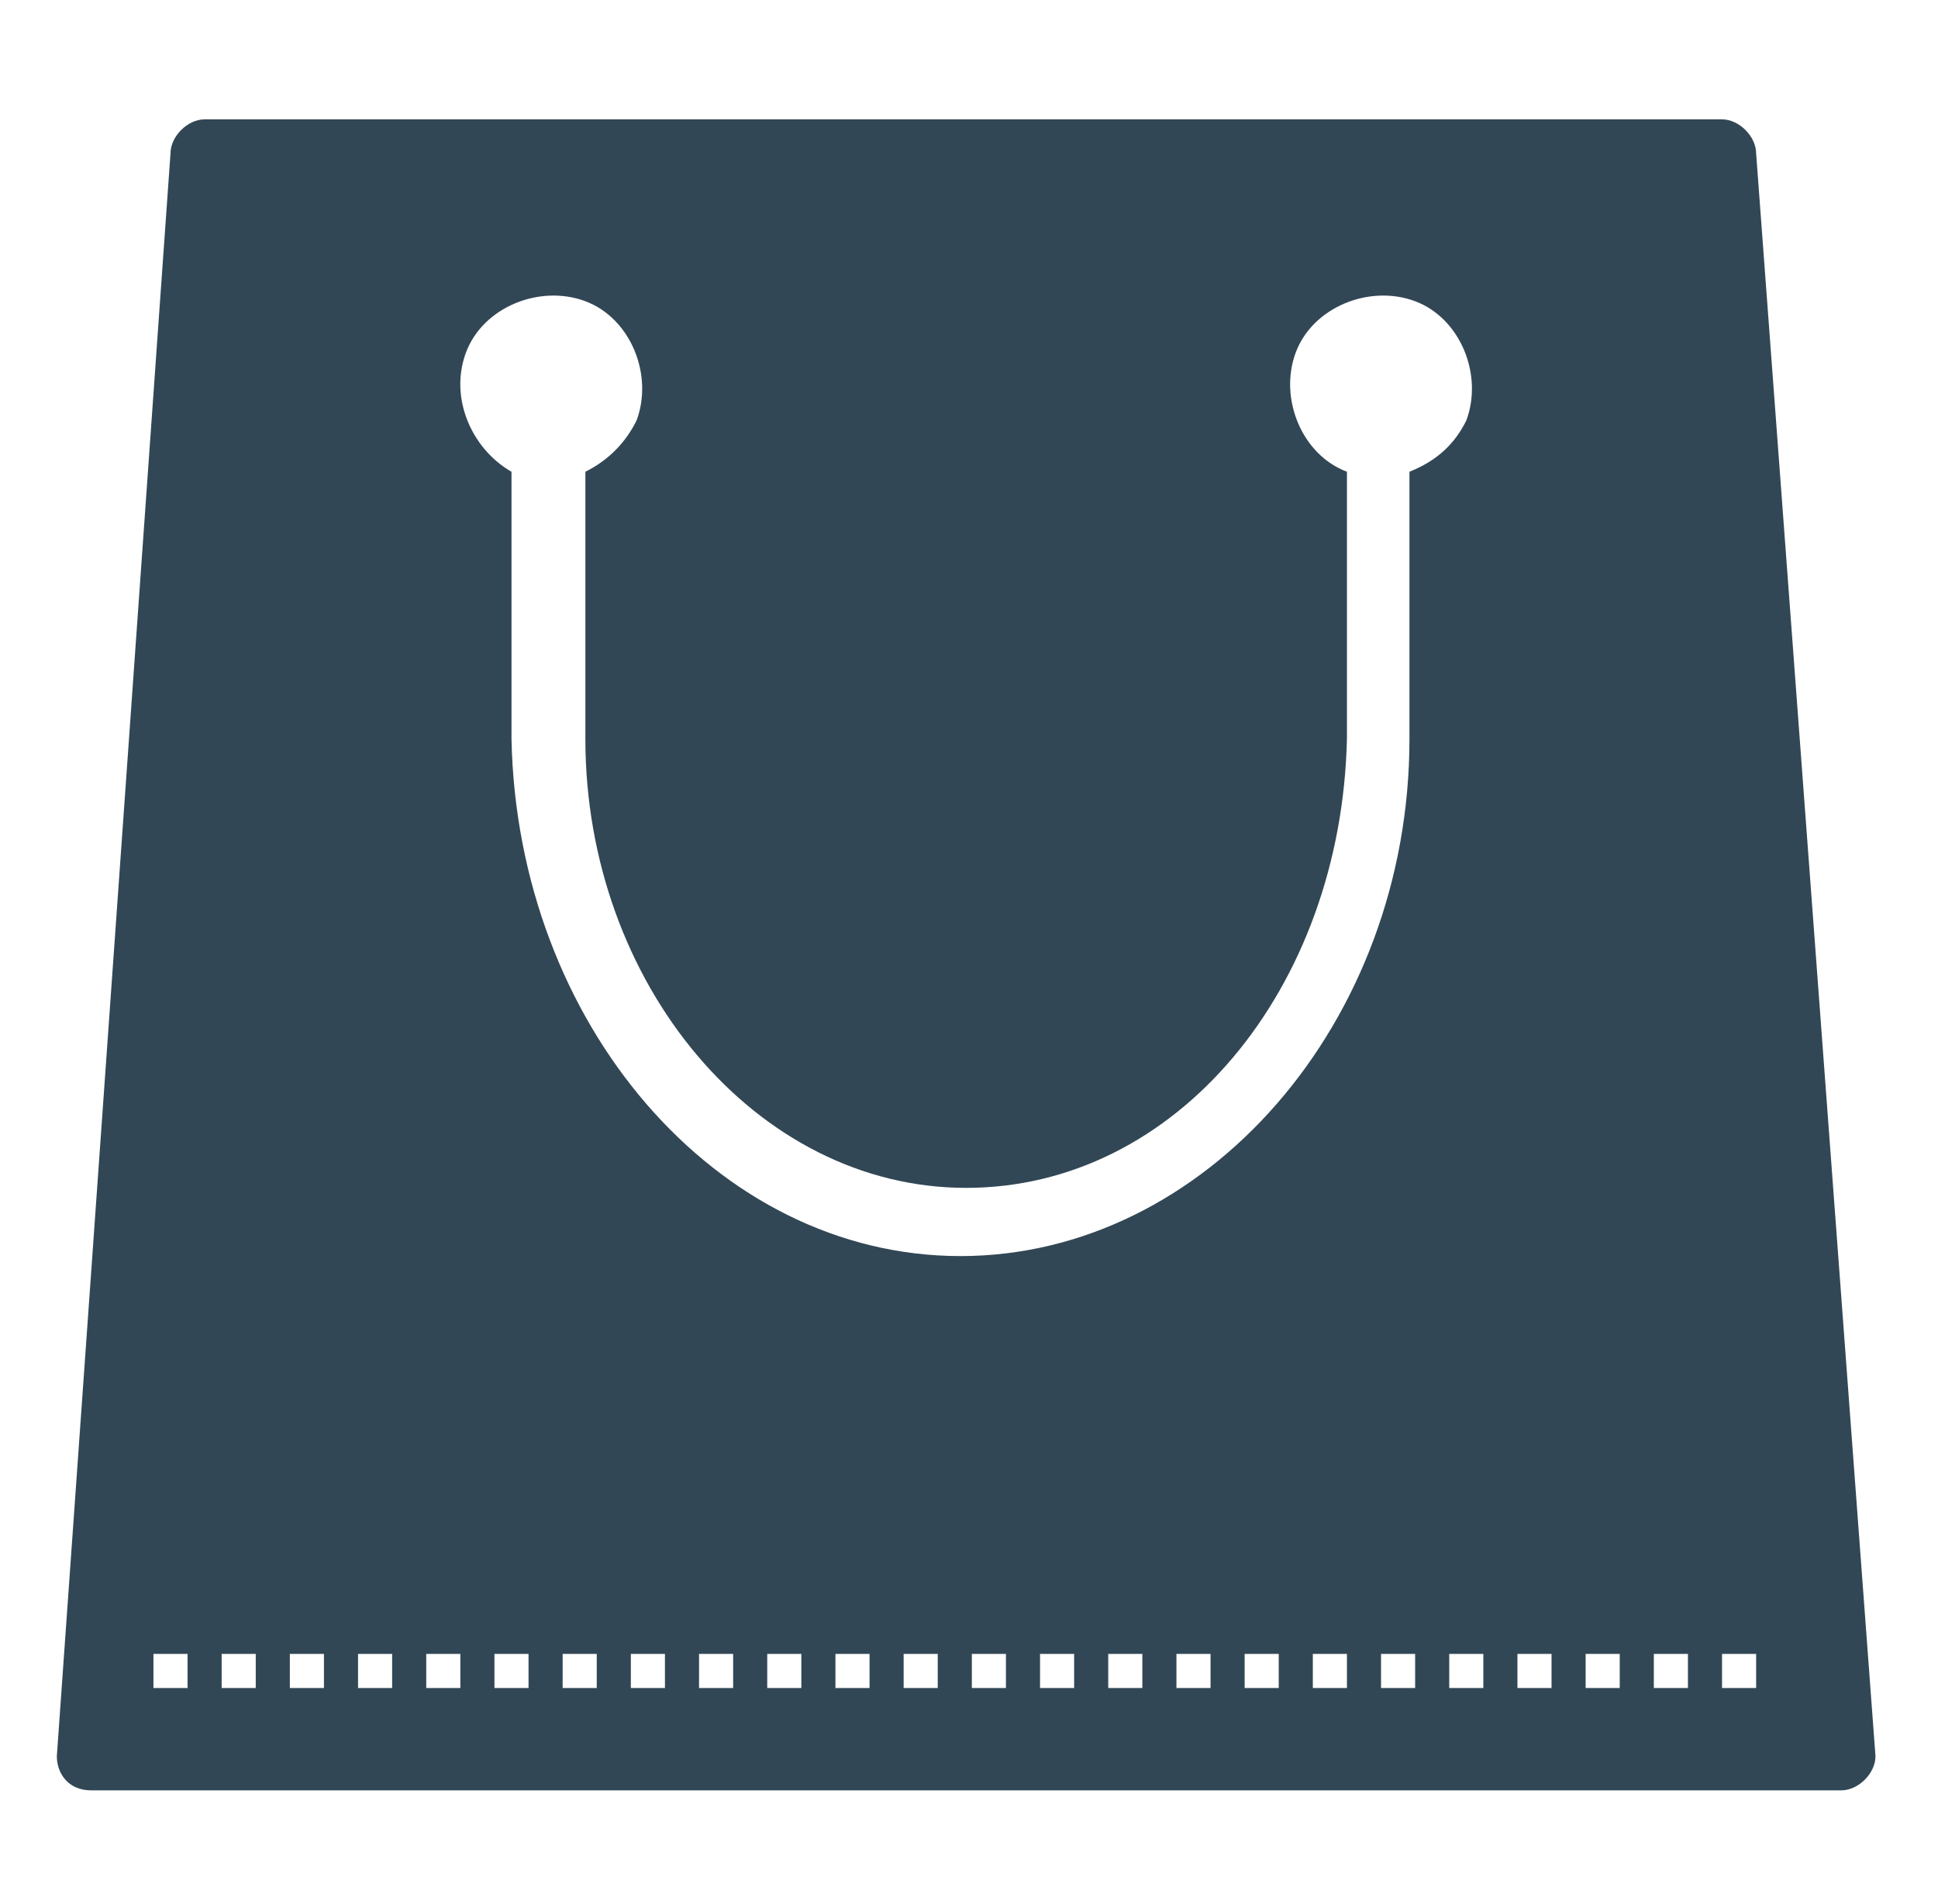 <?xml version="1.0" encoding="utf-8"?>
<!-- Generator: Adobe Illustrator 24.0.3, SVG Export Plug-In . SVG Version: 6.00 Build 0)  -->
<svg version="1.1" id="Layer_1" xmlns="http://www.w3.org/2000/svg" xmlns:xlink="http://www.w3.org/1999/xlink" x="0px" y="0px"
	 viewBox="0 0 34.1 33.5" style="enable-background:new 0 0 34.1 33.5;" xml:space="preserve">
<style type="text/css">
	.st0{fill:url(#SVGID_1_);}
	.st1{fill:url(#SVGID_2_);}
	.st2{fill:url(#SVGID_3_);}
	.st3{fill:#BCBEC0;}
	.st4{fill:#D1D3D4;}
	.st5{fill:#603913;}
	.st6{fill:#9D9EB3;}
	.st7{fill:url(#SVGID_4_);}
	.st8{fill:url(#SVGID_5_);}
	.st9{fill:url(#SVGID_6_);}
	.st10{fill:url(#SVGID_7_);}
	.st11{fill:#FFFFFF;}
	.st12{fill:#0071BB;}
	.st13{fill:#EC1C24;}
	.st14{fill:none;}
	.st15{fill:#1084B2;}
	.st16{fill:url(#SVGID_8_);}
	.st17{fill:#324755;}
	.st18{fill-rule:evenodd;clip-rule:evenodd;fill:#324755;}
	.st19{fill:none;stroke:#FFFFFF;}
	.st20{fill-rule:evenodd;clip-rule:evenodd;fill:#007DC2;}
	.st21{fill-rule:evenodd;clip-rule:evenodd;fill:#FCBA30;}
	.st22{fill:#007DC2;}
	.st23{fill:#006546;}
	.st24{fill:#FF6600;}
	.st25{fill:#FE000C;}
	.st26{fill:#3C63AD;}
	.st27{fill:url(#SVGID_9_);}
	.st28{fill:#333479;}
	.st29{fill:#BBCDE1;}
	.st30{fill:#7FA6CF;}
	.st31{fill:#67BC55;}
	.st32{fill:url(#SVGID_10_);}
	.st33{fill:url(#SVGID_11_);}
	.st34{fill:url(#SVGID_12_);}
	.st35{fill:url(#SVGID_13_);}
	.st36{fill:url(#SVGID_14_);}
	.st37{fill:url(#SVGID_15_);}
	.st38{fill:url(#SVGID_16_);}
	.st39{fill:url(#SVGID_17_);}
	.st40{fill:url(#SVGID_18_);}
	.st41{fill:url(#SVGID_19_);}
	.st42{fill:url(#SVGID_20_);}
	.st43{fill-rule:evenodd;clip-rule:evenodd;fill:#00A551;}
	.st44{fill-rule:evenodd;clip-rule:evenodd;fill:#FFFFFF;}
	.st45{fill-rule:evenodd;clip-rule:evenodd;fill:#EC1C24;}
	.st46{fill-rule:evenodd;clip-rule:evenodd;fill:#FFF100;}
	.st47{fill-rule:evenodd;clip-rule:evenodd;fill:#00A551;stroke:#00A551;stroke-width:1.631;stroke-miterlimit:2.613;}
	.st48{fill-rule:evenodd;clip-rule:evenodd;fill:#FFFFFF;stroke:#FFFFFF;stroke-width:5.097853e-02;stroke-miterlimit:2.613;}
	.st49{fill:#001689;}
	.st50{fill-rule:evenodd;clip-rule:evenodd;fill:#001689;}
	.st51{fill:#0655A3;}
	.st52{fill:#E1251B;}
	.st53{fill:#42A62A;}
	.st54{fill-rule:evenodd;clip-rule:evenodd;fill:#E42A20;}
	.st55{fill-rule:evenodd;clip-rule:evenodd;fill:#FFDC00;}
	.st56{fill-rule:evenodd;clip-rule:evenodd;fill:#224099;}
	.st57{fill-rule:evenodd;clip-rule:evenodd;fill:#EC1C2B;}
	.st58{fill:#616B70;}
	.st59{fill:#B0B5B7;}
	.st60{fill:#FFFFFF;stroke:#1EC9D4;stroke-width:0.5;}
	.st61{fill:#1EC9D4;}
	.st62{fill:#0598F2;}
	.st63{fill:none;stroke:#0598F2;}
	.st64{fill:#FEBD00;}
	.st65{fill:#BEBEBE;}
	.st66{fill:#FF603C;}
	.st67{clip-path:url(#SVGID_22_);}
	.st68{fill:#FE533A;}
	.st69{fill-rule:evenodd;clip-rule:evenodd;fill:#FE533A;}
	.st70{fill:url(#SVGID_23_);}
	.st71{fill:url(#SVGID_24_);}
	.st72{fill:url(#SVGID_25_);}
	.st73{fill:#0060AF;}
	.st74{fill:#E50019;}
	.st75{fill:#5A5B5E;}
	.st76{fill:#0073A4;}
	.st77{fill:none;stroke:#E50019;stroke-width:2;}
	.st78{fill:none;stroke:#324755;}
	.st79{fill:#FFFFFF;stroke:#324755;stroke-width:1.5;}
	.st80{fill:none;stroke:#E50019;stroke-width:1.5;}
	.st81{fill:none;stroke:#E50019;}
	.st82{fill:#FFAA4D;}
	.st83{enable-background:new    ;}
	.st84{fill:#06D9D9;}
	.st85{fill:none;stroke:#0598F2;stroke-width:3;}
	.st86{fill:url(#Rectangle_1961_1_);}
	.st87{fill:url(#Rectangle_1962_1_);}
	.st88{fill:url(#Path_4330_1_);}
	.st89{fill:#C90000;}
	.st90{fill:url(#Rectangle_1964_1_);}
	.st91{fill:url(#Rectangle_1965_1_);}
	.st92{fill:url(#Path_4331_1_);}
	.st93{fill:#FFC219;}
	.st94{fill:#EBEBEB;}
	.st95{fill:#E0E0E0;}
</style>
<path id="Path_4255" class="st17" d="M30.9,2.7c0-0.3-0.3-0.6-0.6-0.6H3.6C3.3,2.1,3,2.4,3,2.7L1,30.9c0,0.3,0.2,0.6,0.6,0.6
	c0,0,0,0,0,0h30.8c0.3,0,0.6-0.3,0.6-0.6c0,0,0,0,0,0L30.9,2.7z M3.3,29.7H2.7v-0.6h0.6V29.7z M4.5,29.7H3.9v-0.6h0.6V29.7z
	 M5.7,29.7H5.1v-0.6h0.6V29.7z M6.9,29.7H6.3v-0.6h0.6V29.7z M8.1,29.7H7.5v-0.6h0.6V29.7z M9.3,29.7H8.7v-0.6h0.6V29.7z M10.5,29.7
	H9.9v-0.6h0.6V29.7z M11.7,29.7h-0.6v-0.6h0.6V29.7z M12.9,29.7h-0.6v-0.6h0.6V29.7z M14.1,29.7h-0.6v-0.6h0.6V29.7z M15.3,29.7
	h-0.6v-0.6h0.6V29.7z M16.5,29.7h-0.6v-0.6h0.6V29.7z M17.7,29.7h-0.6v-0.6h0.6V29.7z M18.9,29.7h-0.6v-0.6h0.6V29.7z M20.1,29.7
	h-0.6v-0.6h0.6V29.7z M21.3,29.7h-0.6v-0.6h0.6V29.7z M22.5,29.7h-0.6v-0.6h0.6V29.7z M23.7,29.7h-0.6v-0.6h0.6V29.7z M24.9,29.7
	h-0.6v-0.6h0.6V29.7z M24.8,8.3v4.7c0,5-3.6,9.1-7.9,9.1s-7.8-4.1-7.9-9.1V8.3C8.3,7.9,7.9,7,8.2,6.2c0.3-0.8,1.3-1.2,2.1-0.9
	s1.2,1.3,0.9,2.1c-0.2,0.4-0.5,0.7-0.9,0.9v4.7c0,4.3,3,7.9,6.7,7.9s6.6-3.5,6.7-7.9V8.3c-0.8-0.3-1.2-1.3-0.9-2.1
	c0.3-0.8,1.3-1.2,2.1-0.9s1.2,1.3,0.9,2.1C25.6,7.8,25.3,8.1,24.8,8.3L24.8,8.3z M26.1,29.7h-0.6v-0.6h0.6V29.7z M27.3,29.7h-0.6
	v-0.6h0.6V29.7z M28.5,29.7h-0.6v-0.6h0.6V29.7z M29.7,29.7h-0.6v-0.6h0.6V29.7z M30.9,29.7h-0.6v-0.6h0.6V29.7z"/>
</svg>
